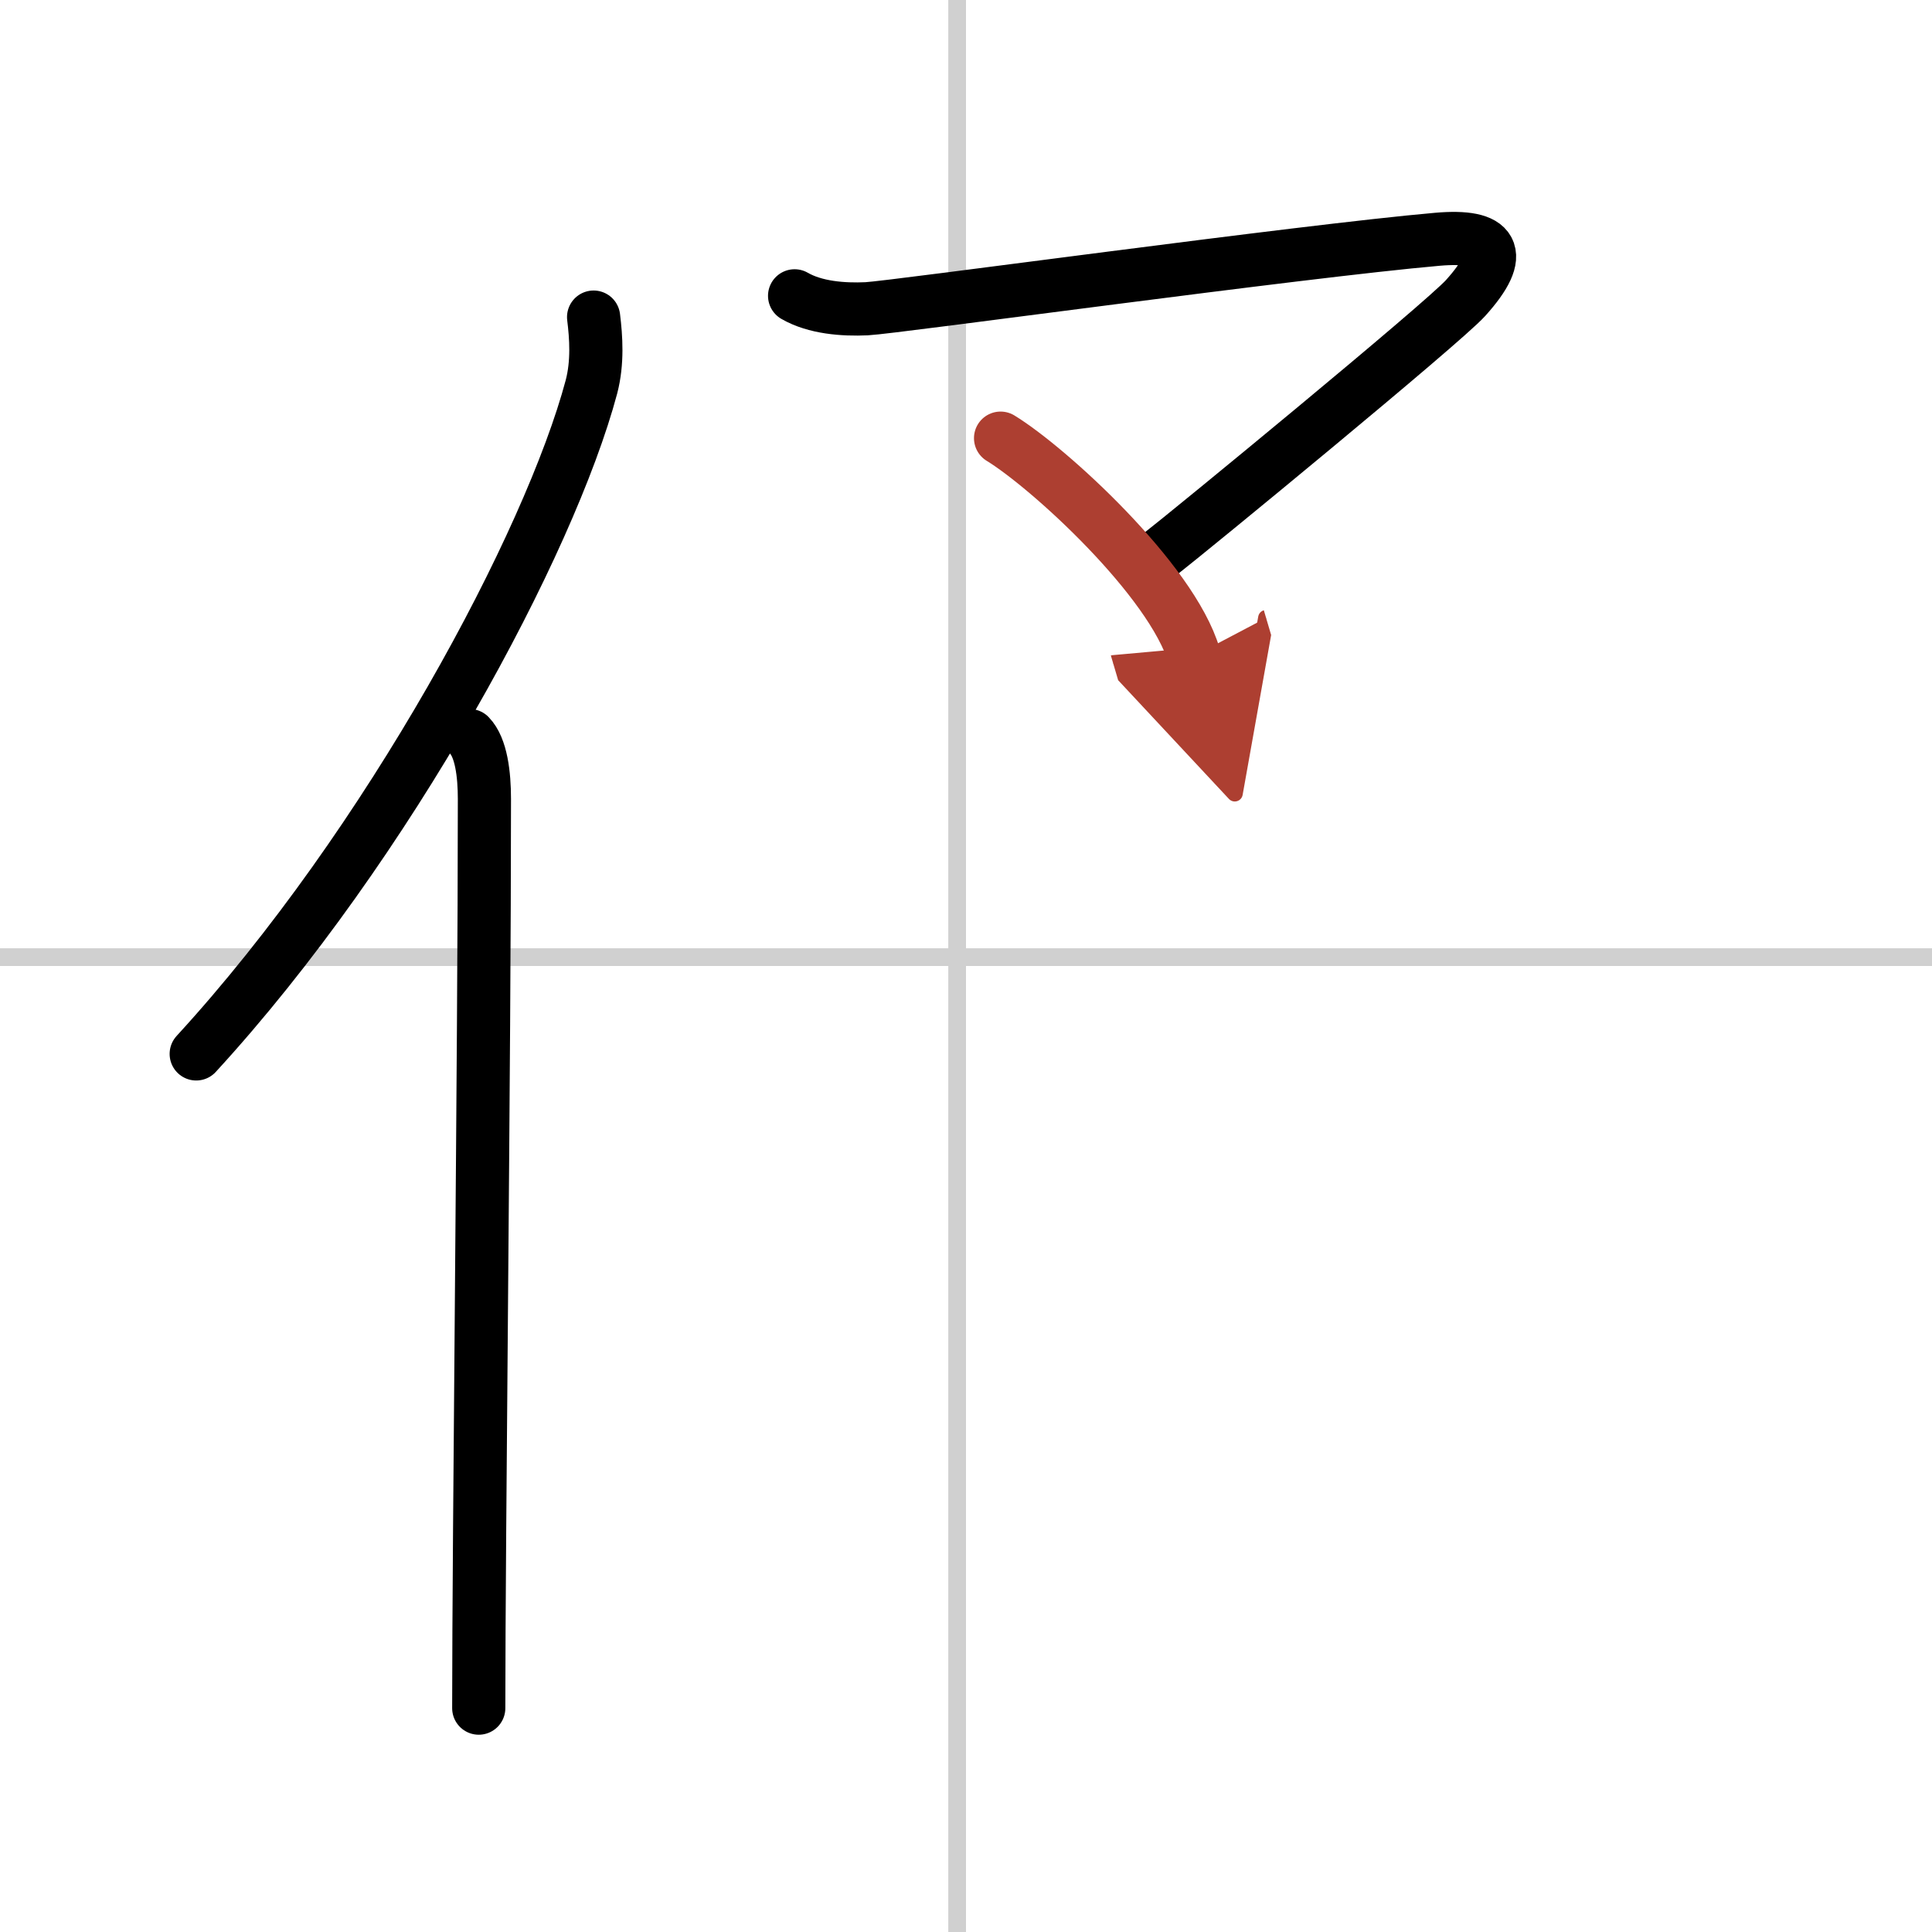 <svg width="400" height="400" viewBox="0 0 109 109" xmlns="http://www.w3.org/2000/svg"><defs><marker id="a" markerWidth="4" orient="auto" refX="1" refY="5" viewBox="0 0 10 10"><polyline points="0 0 10 5 0 10 1 5" fill="#ad3f31" stroke="#ad3f31"/></marker></defs><g fill="none" stroke="#000" stroke-linecap="round" stroke-linejoin="round" stroke-width="3"><rect width="100%" height="100%" fill="#fff" stroke="#fff"/><line x1="54" x2="54" y2="109" stroke="#d0d0d0" stroke-width="1"/><line x2="109" y1="54" y2="54" stroke="#d0d0d0" stroke-width="1"/><path d="m33.49 17.89c0.14 1.13 0.24 2.55-0.12 3.93-2.34 8.78-11.39 25.75-22.3 37.64"/><path d="m26.49 41.5c0.66 0.68 0.84 2.19 0.84 3.58 0 14.46-0.32 41.58-0.32 51.29"/><path d="m44.83 16.69c1.16 0.67 2.74 0.79 4.06 0.73 1.51-0.07 24.55-3.25 32.2-3.92 3.18-0.28 3.91 0.75 1.59 3.32-1.26 1.4-15.52 13.12-17.26 14.47"/><path d="M56.45,24.72C59.14,26.36,66.1,32.7,67.37,37" marker-end="url(#a)" stroke="#ad3f31"/></g></svg>
